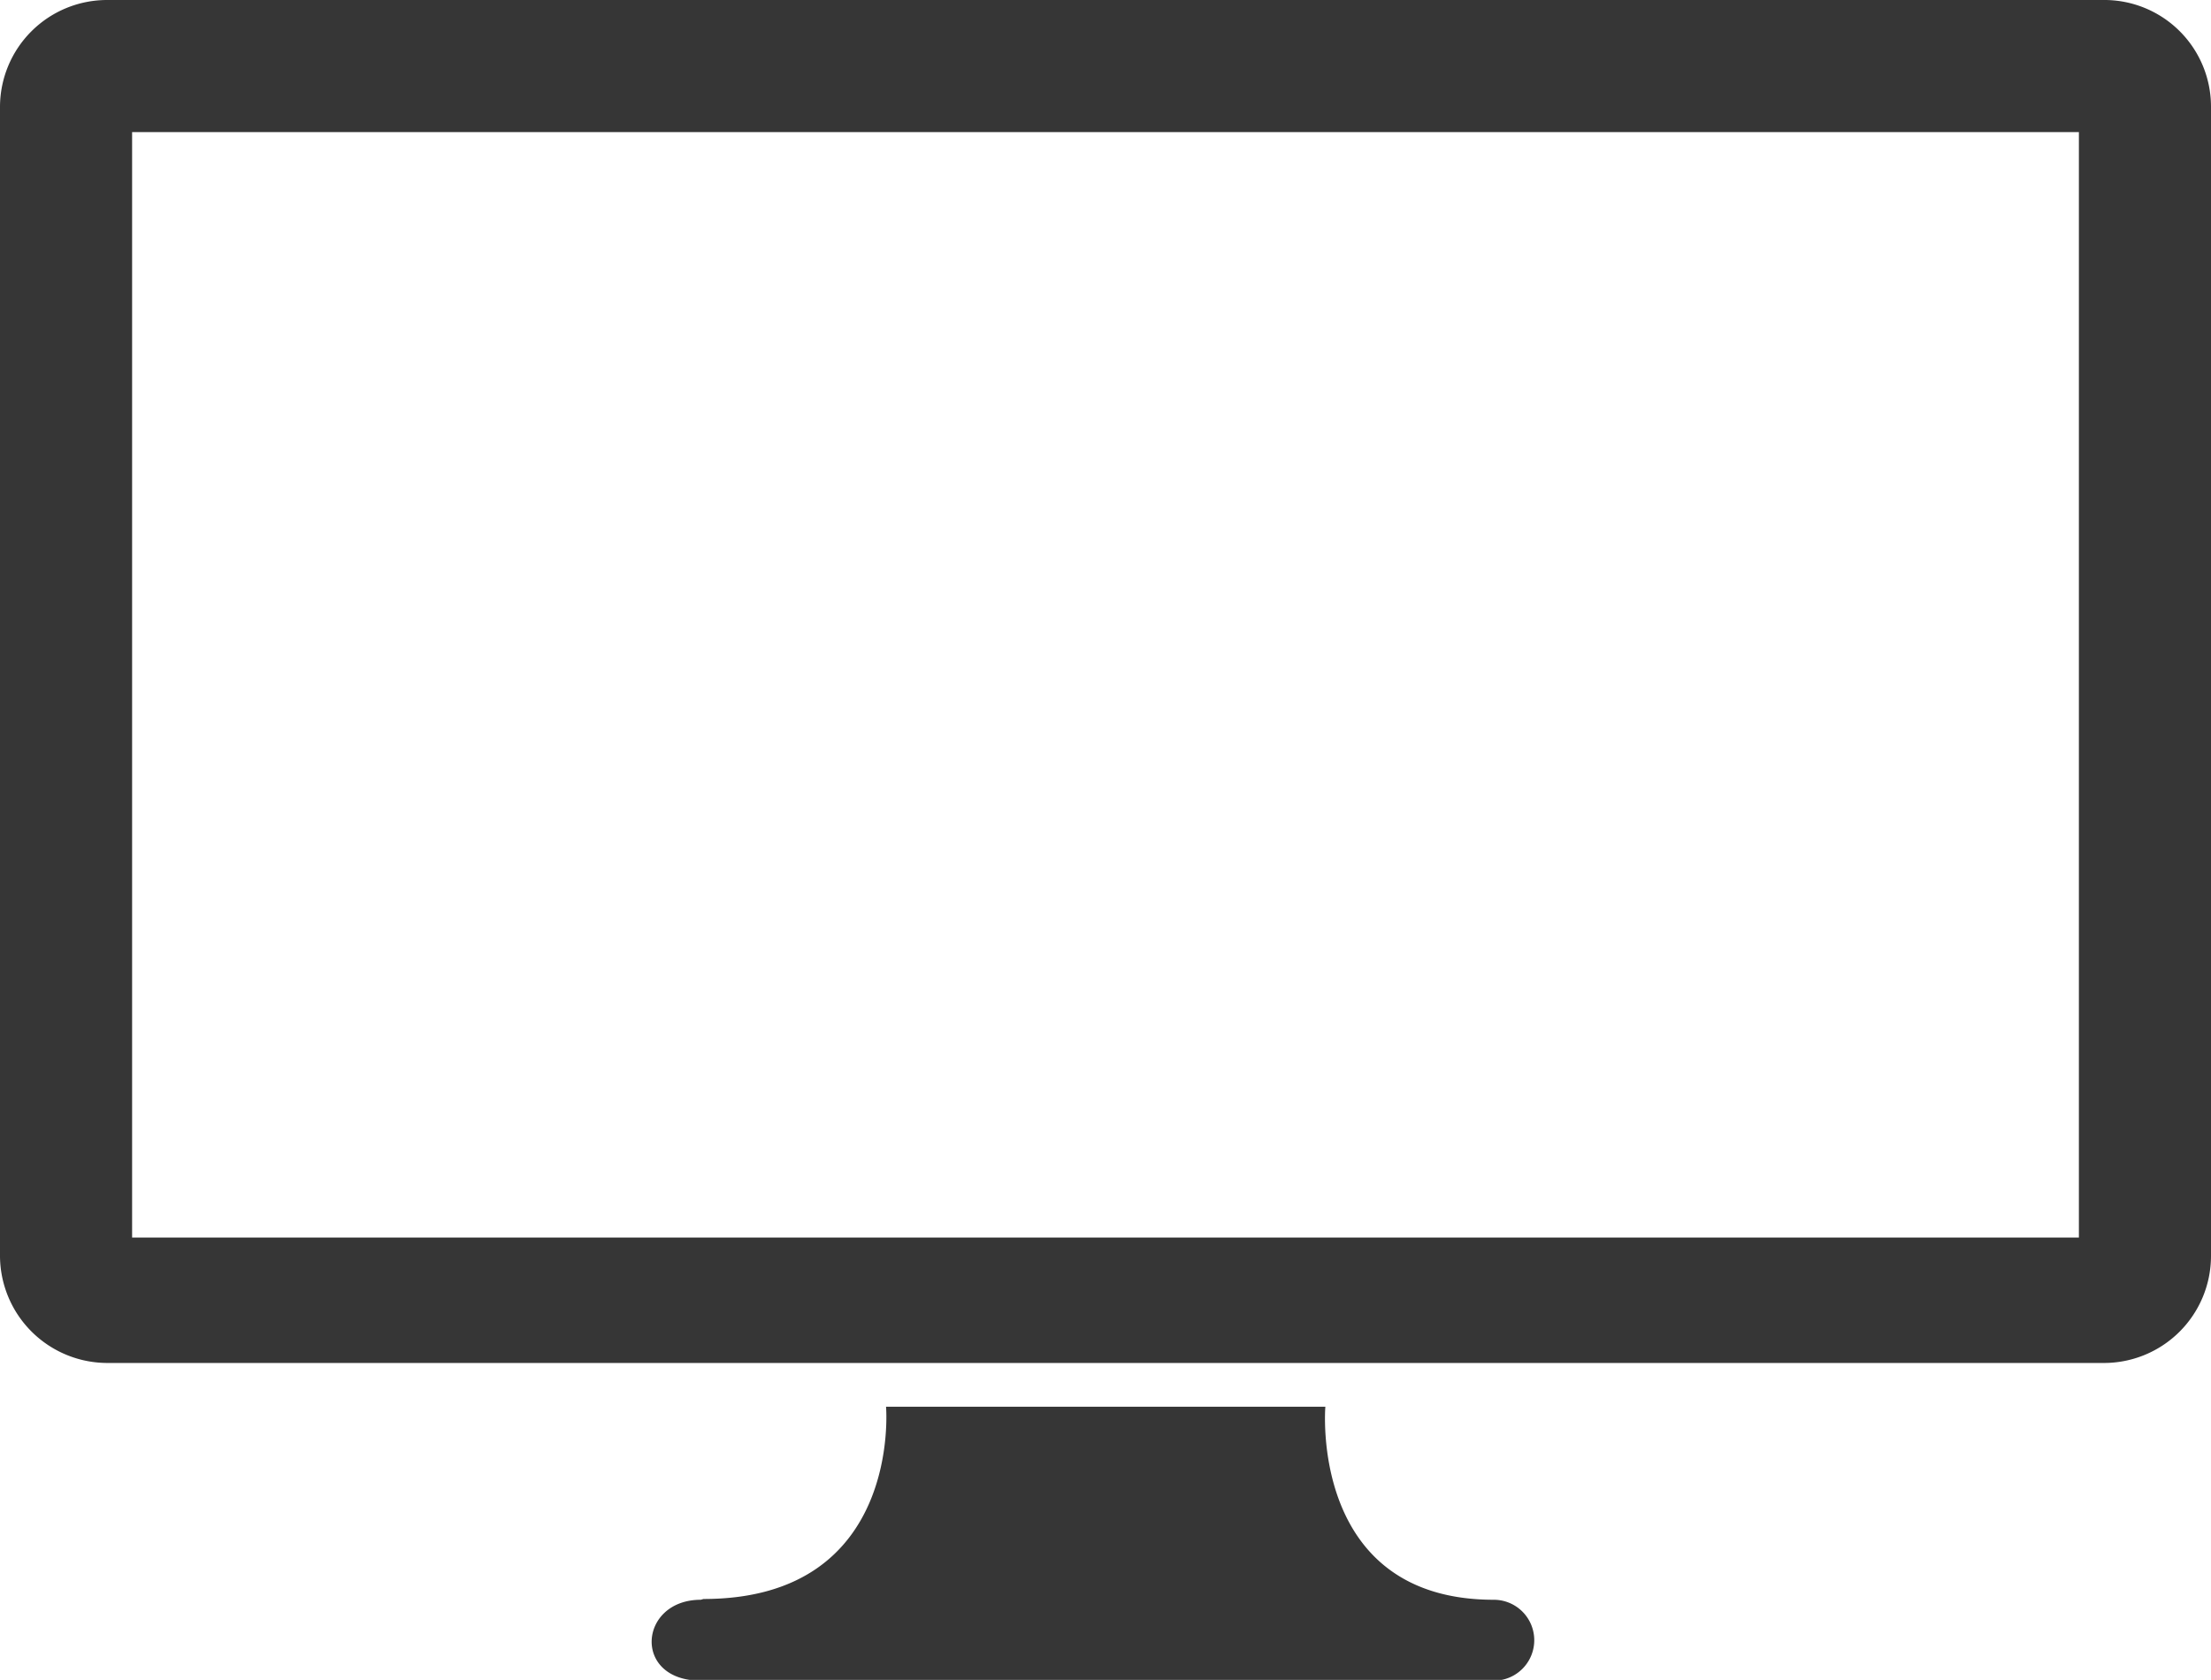 <svg xmlns="http://www.w3.org/2000/svg" viewBox="0 0 56.57 42.99"><defs><style>.cls-1{fill:#363636;fill-rule:evenodd;}</style></defs><title>web-icon</title><g id="レイヤー_2" data-name="レイヤー 2"><g id="design"><path class="cls-1" d="M53.81,34.88H2.74A2.75,2.75,0,0,1,0,32.15V2.73A2.74,2.74,0,0,1,2.74,0H53.81a2.73,2.73,0,0,1,2.76,2.73V32.15a2.74,2.74,0,0,1-2.76,2.73Zm-.62-31.5H3.38V31.67H53.19V3.38ZM18,40.92c5.09,0,4.67-4.92,4.67-4.92h4.66l6.58,0s-.42,4.94,4.31,4.94a1,1,0,1,1,0,2.07H17.93c-1.76,0-1.59-2.07,0-2.07Z"/></g></g></svg>